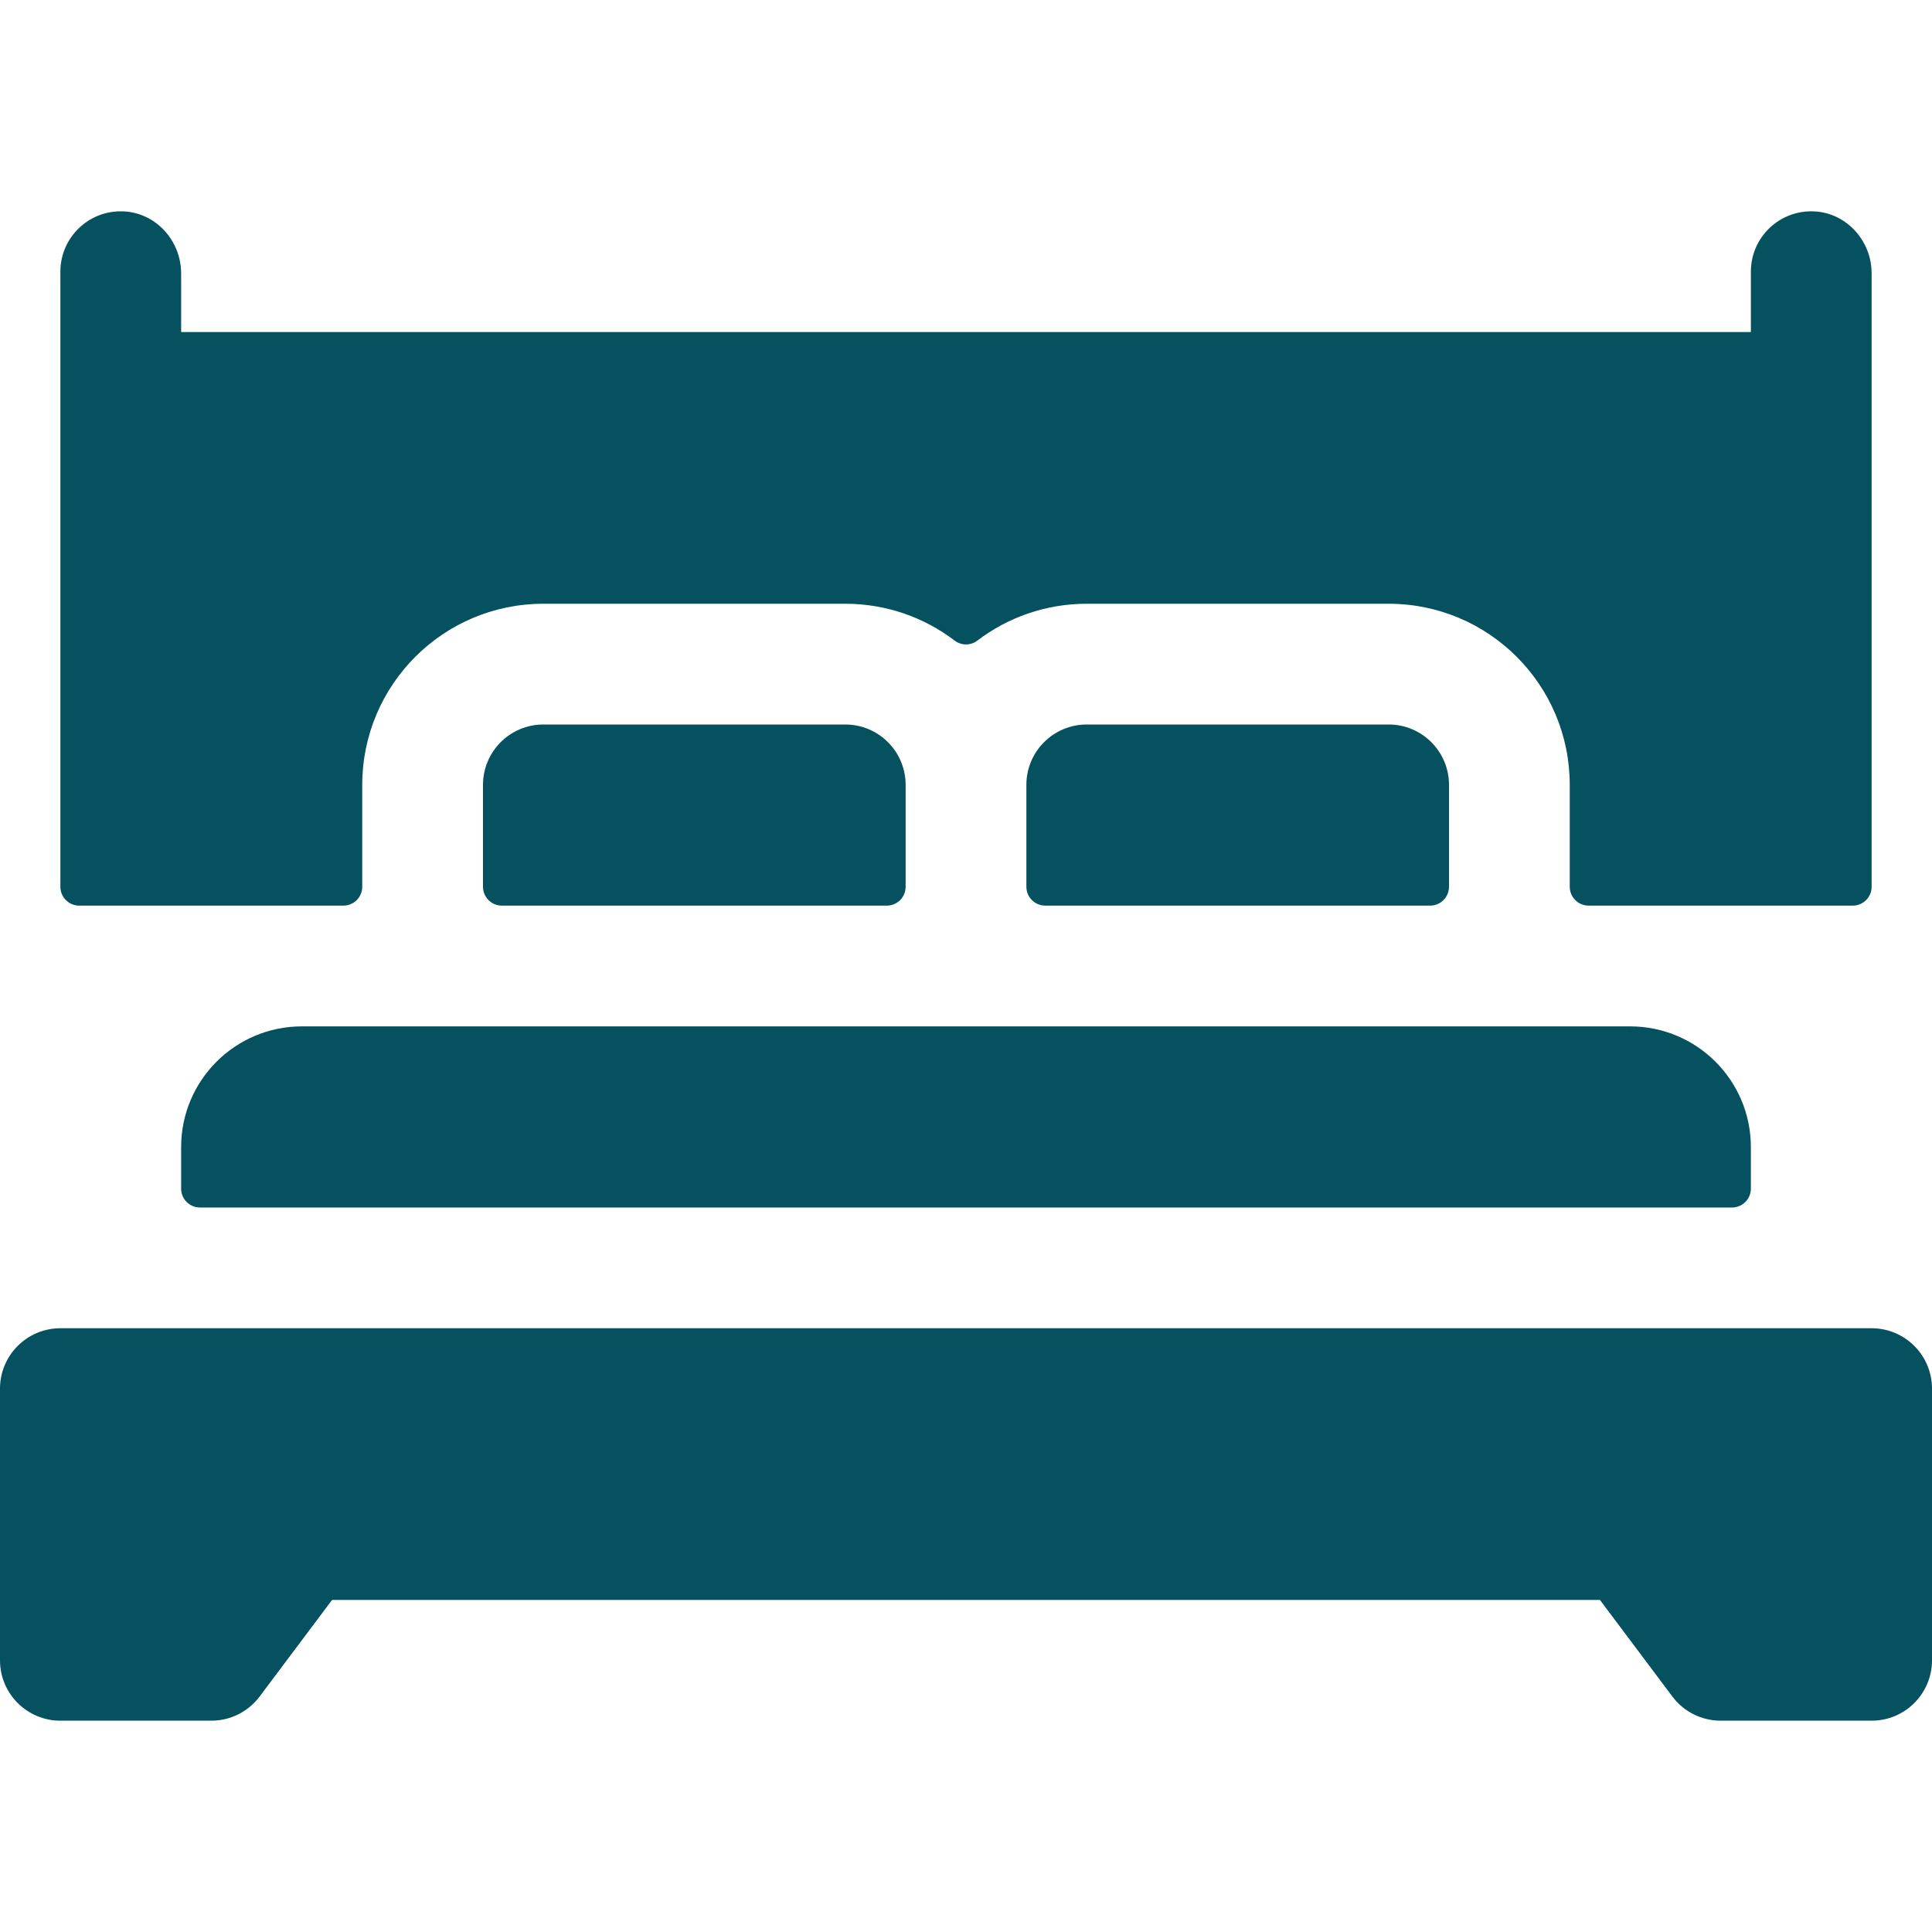 <svg xmlns="http://www.w3.org/2000/svg" fill="#055160" id="Layer_1" height="512" viewBox="0 0 512 512" width="512"><g><path d="m496 352h-480c-8.837 0-16 7.163-16 16v72c0 8.837 7.163 16 16 16h40c5.04 0 9.78-2.37 12.8-6.4l19.2-25.6h336l19.2 25.6c3.02 4.03 7.76 6.4 12.8 6.4h40c8.837 0 16-7.163 16-16v-72c0-8.837-7.163-16-16-16z"></path><path d="m224 192h-80c-8.837 0-16 7.163-16 16v27c0 2.761 2.239 5 5 5h102c2.761 0 5-2.239 5-5v-27c0-8.837-7.163-16-16-16z"></path><path d="m368 192h-80c-8.837 0-16 7.163-16 16v27c0 2.761 2.239 5 5 5h102c2.761 0 5-2.239 5-5v-27c0-8.837-7.163-16-16-16z"></path><path d="m48 304v11c0 2.761 2.239 5 5 5h406c2.761 0 5-2.239 5-5v-11c0-17.673-14.327-32-32-32h-352c-17.673 0-32 14.327-32 32z"></path><path d="m496 235v-162.551c0-8.618-6.626-16.031-15.235-16.431-9.188-.428-16.765 6.888-16.765 15.982v16h-416v-15.551c0-8.618-6.626-16.03-15.235-16.431-9.188-.428-16.765 6.888-16.765 15.982v163c0 2.761 2.239 5 5 5h70c2.761 0 5-2.239 5-5v-27c0-26.51 21.49-48 48-48h80c10.896 0 20.95 3.639 29.007 9.774 1.765 1.344 4.22 1.344 5.985 0 8.058-6.135 18.112-9.774 29.008-9.774h80c26.51 0 48 21.49 48 48v27c0 2.761 2.239 5 5 5h70c2.761 0 5-2.239 5-5z"></path></g></svg>